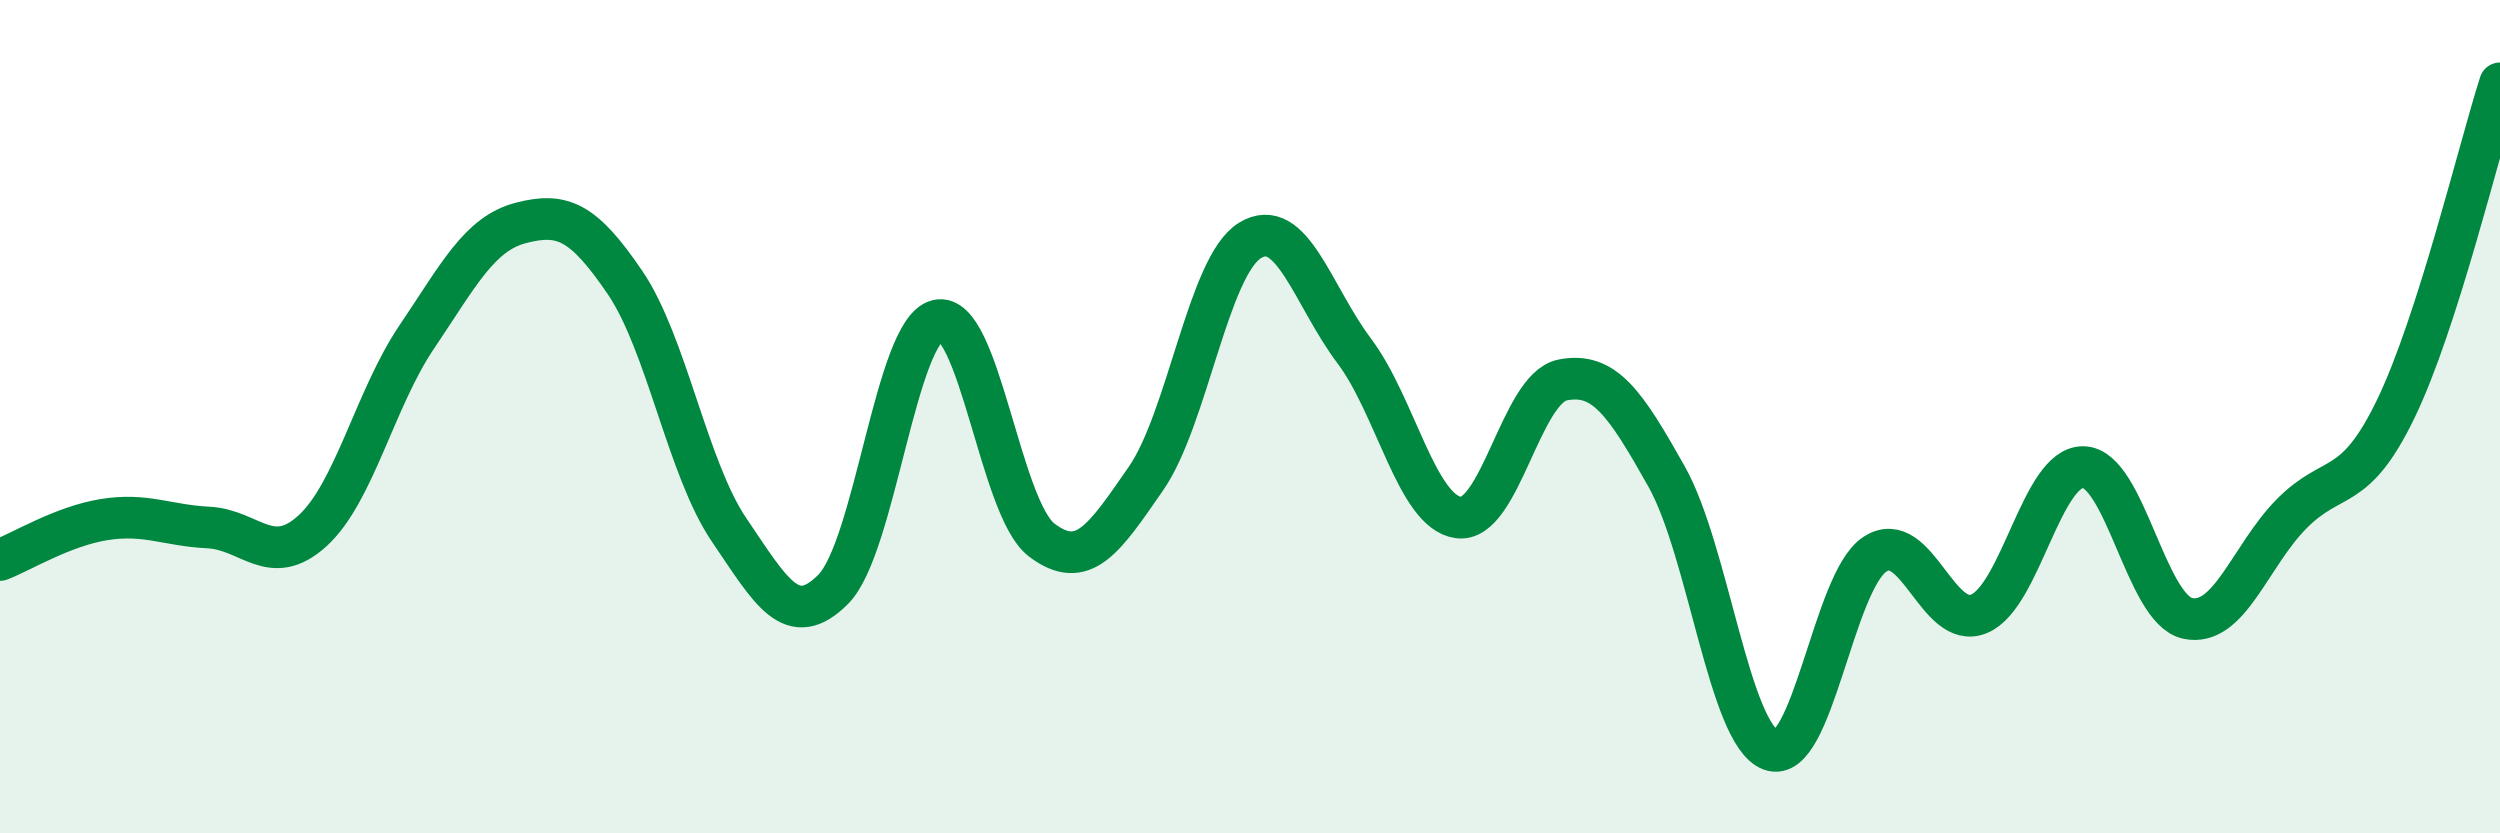 
    <svg width="60" height="20" viewBox="0 0 60 20" xmlns="http://www.w3.org/2000/svg">
      <path
        d="M 0,13.44 C 0.5,13.25 1.5,12.63 2.5,12.47 C 3.5,12.31 4,12.61 5,12.66 C 6,12.71 6.5,13.65 7.5,12.74 C 8.5,11.83 9,9.57 10,8.09 C 11,6.61 11.5,5.61 12.5,5.35 C 13.5,5.09 14,5.31 15,6.78 C 16,8.25 16.5,11.25 17.5,12.72 C 18.5,14.19 19,15.15 20,14.14 C 21,13.13 21.5,7.93 22.5,7.69 C 23.5,7.45 24,12.2 25,12.96 C 26,13.72 26.5,12.93 27.5,11.49 C 28.5,10.05 29,6.38 30,5.77 C 31,5.16 31.5,7.09 32.5,8.42 C 33.5,9.75 34,12.28 35,12.42 C 36,12.56 36.5,9.32 37.5,9.12 C 38.5,8.92 39,9.66 40,11.44 C 41,13.22 41.5,17.63 42.5,18 C 43.5,18.37 44,13.95 45,13.3 C 46,12.65 46.5,15.15 47.5,14.73 C 48.5,14.31 49,11.19 50,11.21 C 51,11.23 51.5,14.62 52.5,14.84 C 53.5,15.06 54,13.34 55,12.33 C 56,11.32 56.5,11.88 57.5,9.81 C 58.5,7.74 59.5,3.56 60,2L60 20L0 20Z"
        fill="#008740"
        opacity="0.1"
        stroke-linecap="round"
        stroke-linejoin="round"
      />
      <path
        d="M 0,13.44 C 0.5,13.25 1.5,12.63 2.5,12.47 C 3.5,12.31 4,12.61 5,12.66 C 6,12.71 6.5,13.65 7.5,12.74 C 8.5,11.83 9,9.57 10,8.09 C 11,6.61 11.5,5.61 12.5,5.35 C 13.5,5.09 14,5.31 15,6.78 C 16,8.25 16.5,11.25 17.5,12.72 C 18.5,14.19 19,15.15 20,14.14 C 21,13.13 21.5,7.93 22.5,7.69 C 23.5,7.45 24,12.2 25,12.96 C 26,13.72 26.5,12.93 27.5,11.49 C 28.5,10.05 29,6.38 30,5.77 C 31,5.16 31.5,7.09 32.5,8.42 C 33.5,9.75 34,12.28 35,12.42 C 36,12.56 36.5,9.32 37.5,9.12 C 38.5,8.92 39,9.66 40,11.44 C 41,13.22 41.5,17.63 42.5,18 C 43.5,18.37 44,13.95 45,13.3 C 46,12.65 46.5,15.15 47.5,14.73 C 48.5,14.31 49,11.19 50,11.21 C 51,11.23 51.5,14.62 52.5,14.84 C 53.5,15.06 54,13.34 55,12.33 C 56,11.32 56.5,11.88 57.5,9.81 C 58.5,7.74 59.5,3.56 60,2"
        stroke="#008740"
        stroke-width="1"
        fill="none"
        stroke-linecap="round"
        stroke-linejoin="round"
      />
    </svg>
  